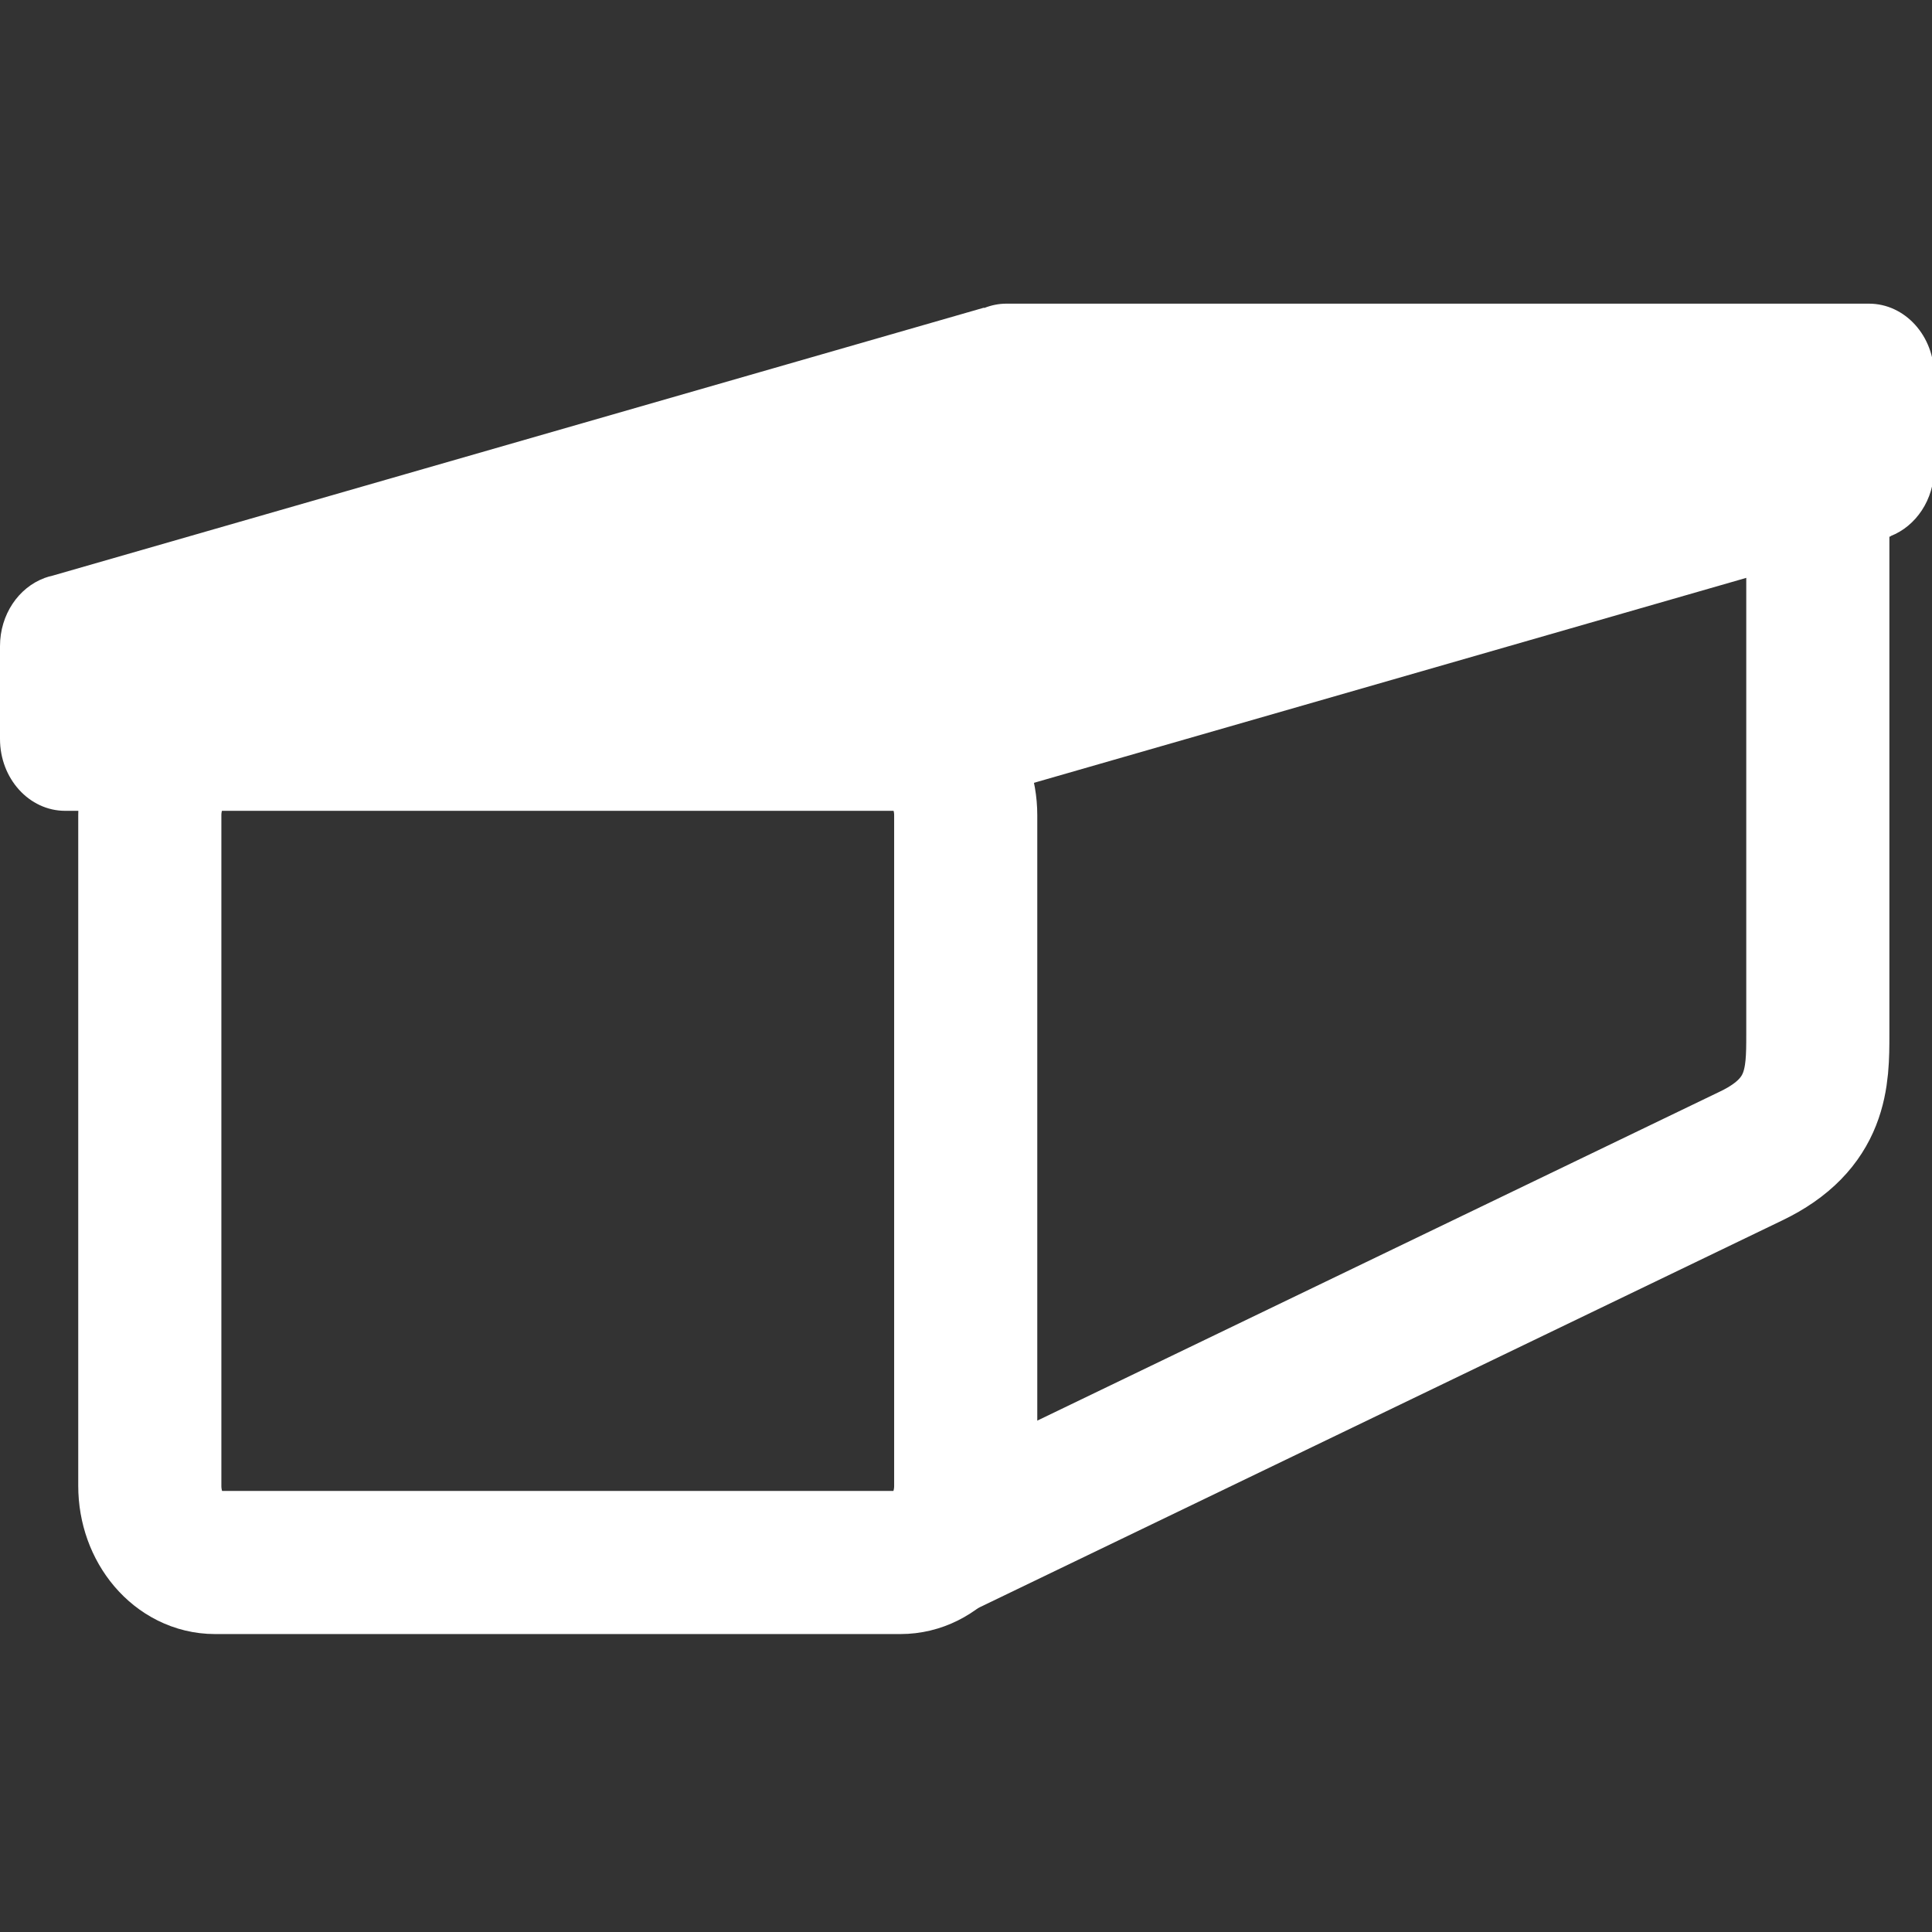 <?xml version="1.0" encoding="utf-8"?>
<!-- Generator: Adobe Illustrator 16.0.3, SVG Export Plug-In . SVG Version: 6.00 Build 0)  -->
<!DOCTYPE svg PUBLIC "-//W3C//DTD SVG 1.1//EN" "http://www.w3.org/Graphics/SVG/1.1/DTD/svg11.dtd">
<svg version="1.1" id="Ebene_1" xmlns="http://www.w3.org/2000/svg" xmlns:xlink="http://www.w3.org/1999/xlink" x="0px" y="0px"
	 width="566.93px" height="566.93px" viewBox="0 0 566.93 566.93" enable-background="new 0 0 566.93 566.93" xml:space="preserve">
<rect x="0" y="0" width="566.93" height="566.93" fill="#333333" stroke="none"/>
<path fill="none" stroke="#FFFFFF" stroke-width="42" stroke-miterlimit="10" d="M283.381,436.014
	c0,12.417-8.565,22.486-19.131,22.486H63.092c-10.567,0-19.133-10.069-19.133-22.486V239.25c0-12.422,8.566-22.489,19.133-22.489
	H264.25c10.566,0,19.131,10.067,19.131,22.489V436.014z"/>
<path fill="none" stroke="#FFFFFF" stroke-width="42" stroke-miterlimit="10" d="M533.426,134.934v168.653
	c0,12.42,0,26.236-19.531,35.605l-240.818,116.08"/>
<path fill="#E51313" d="M593.018,133.351"/>
<path fill="#FFFFFF" d="M548.43,89.106H295.313c-2.262,0-4.422,0.456-6.436,1.25l-0.205-0.051l-273.2,78.605
	c-0.785,0.168-1.551,0.392-2.298,0.661l-0.161,0.047l0.029,0.007C5.464,172.433,0,180.308,0,189.603v27.24
	c0,11.647,8.566,21.088,19.132,21.088H272.25c2.353,0,4.597-0.49,6.679-1.347l0.317,0.08l275.658-79.313l-0.143-0.036
	c7.449-2.886,12.801-10.686,12.801-19.882v-27.237C567.563,98.547,558.994,89.106,548.43,89.106z"/>
</svg>
